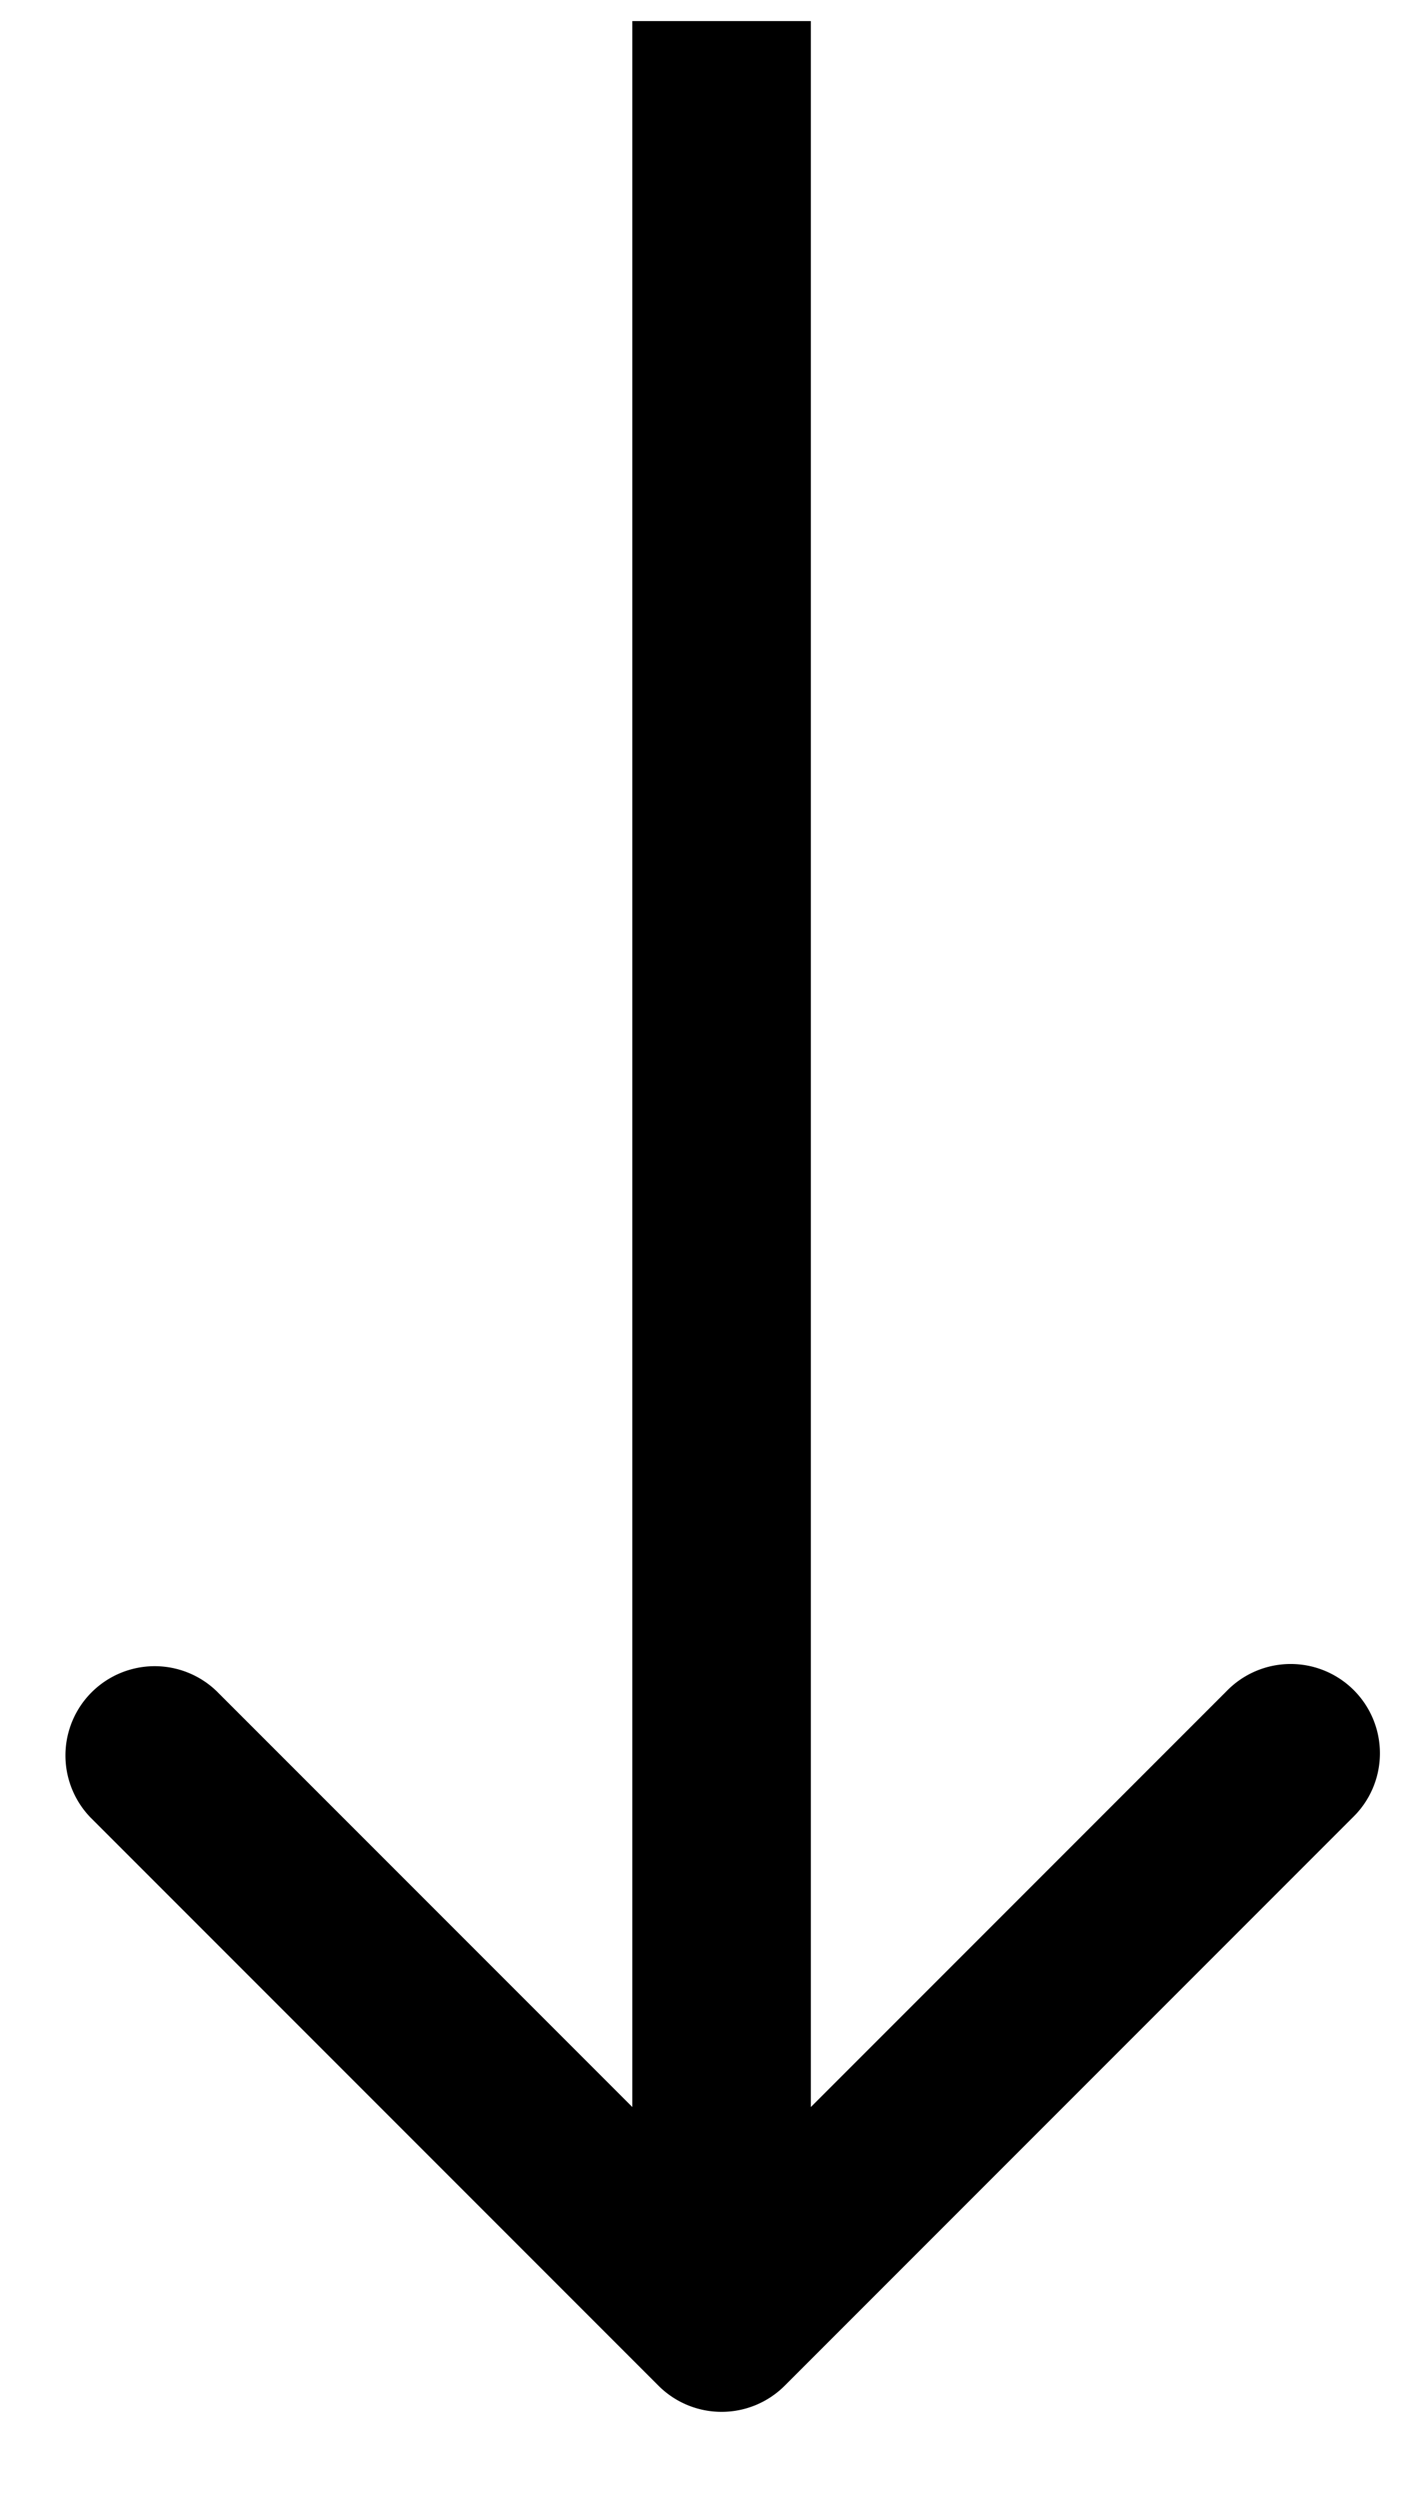 <svg width="16" height="28" fill="none" xmlns="http://www.w3.org/2000/svg"><path d="M7.378 26.72a1 1 0 001.414 0l6.364-6.364a1 1 0 10-1.414-1.414l-5.657 5.657-5.657-5.657a1 1 0 00-1.414 1.414l6.364 6.364zM7.085.236v25.777h2V.236h-2z" fill="#000"/></svg>